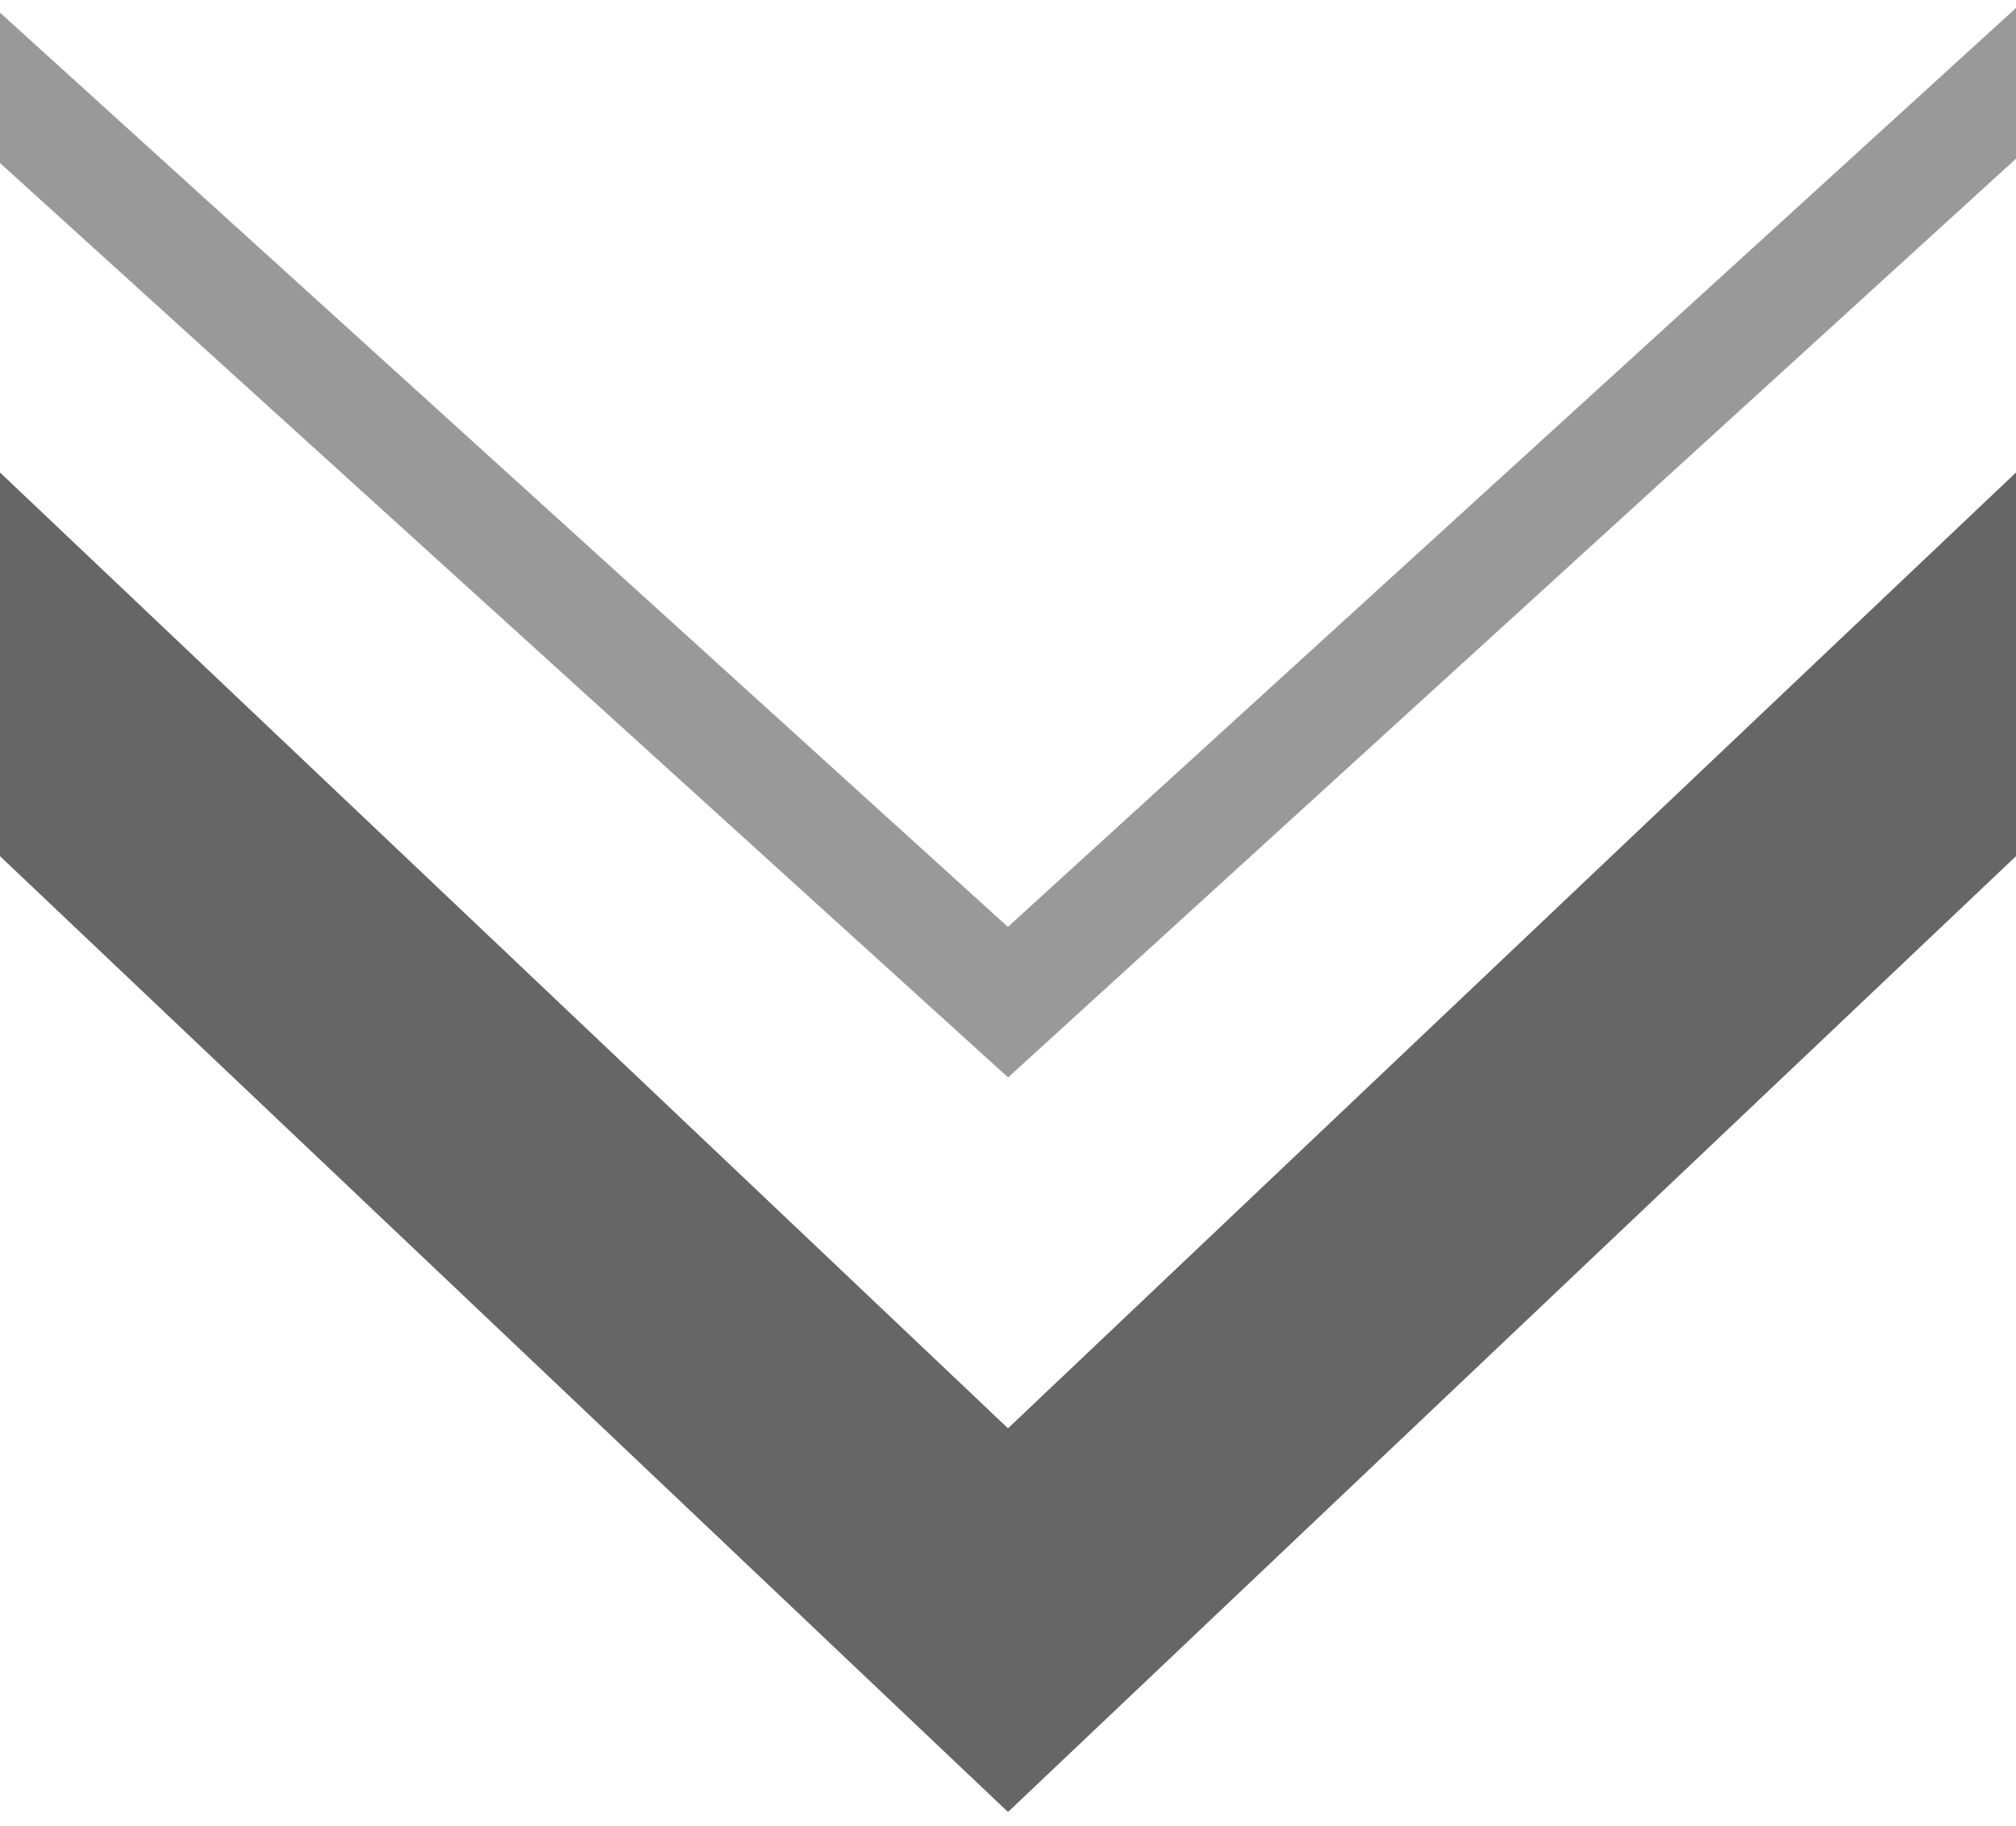 <?xml version="1.0" encoding="utf-8"?>
<!-- Generator: Adobe Illustrator 23.1.1, SVG Export Plug-In . SVG Version: 6.00 Build 0)  -->
<svg version="1.1" id="レイヤー_1" xmlns="http://www.w3.org/2000/svg" xmlns:xlink="http://www.w3.org/1999/xlink" x="0px"
	 y="0px" width="36.2px" height="32.8px" viewBox="0 0 36.2 32.8" style="enable-background:new 0 0 36.2 32.8;"
	 xml:space="preserve">
<style type="text/css">
	.st0{clip-path:url(#SVGID_2_);fill:none;stroke:#666666;stroke-width:5;stroke-miterlimit:10;}
	.st1{clip-path:url(#SVGID_2_);fill:none;stroke:#999999;stroke-width:2;stroke-miterlimit:10;}
</style>
<g>
	<defs>
		<rect id="SVGID_1_" width="36.2" height="32.8"/>
	</defs>
	<clipPath id="SVGID_2_">
		<use xlink:href="#SVGID_1_"  style="overflow:visible;"/>
	</clipPath>
	<polyline class="st0" points="41.4,7 18.1,29.1 -5.2,7 	"/>
	<polyline class="st1" points="38.5,-0.6 18.1,18 -2.4,-0.6 	"/>
</g>
</svg>
